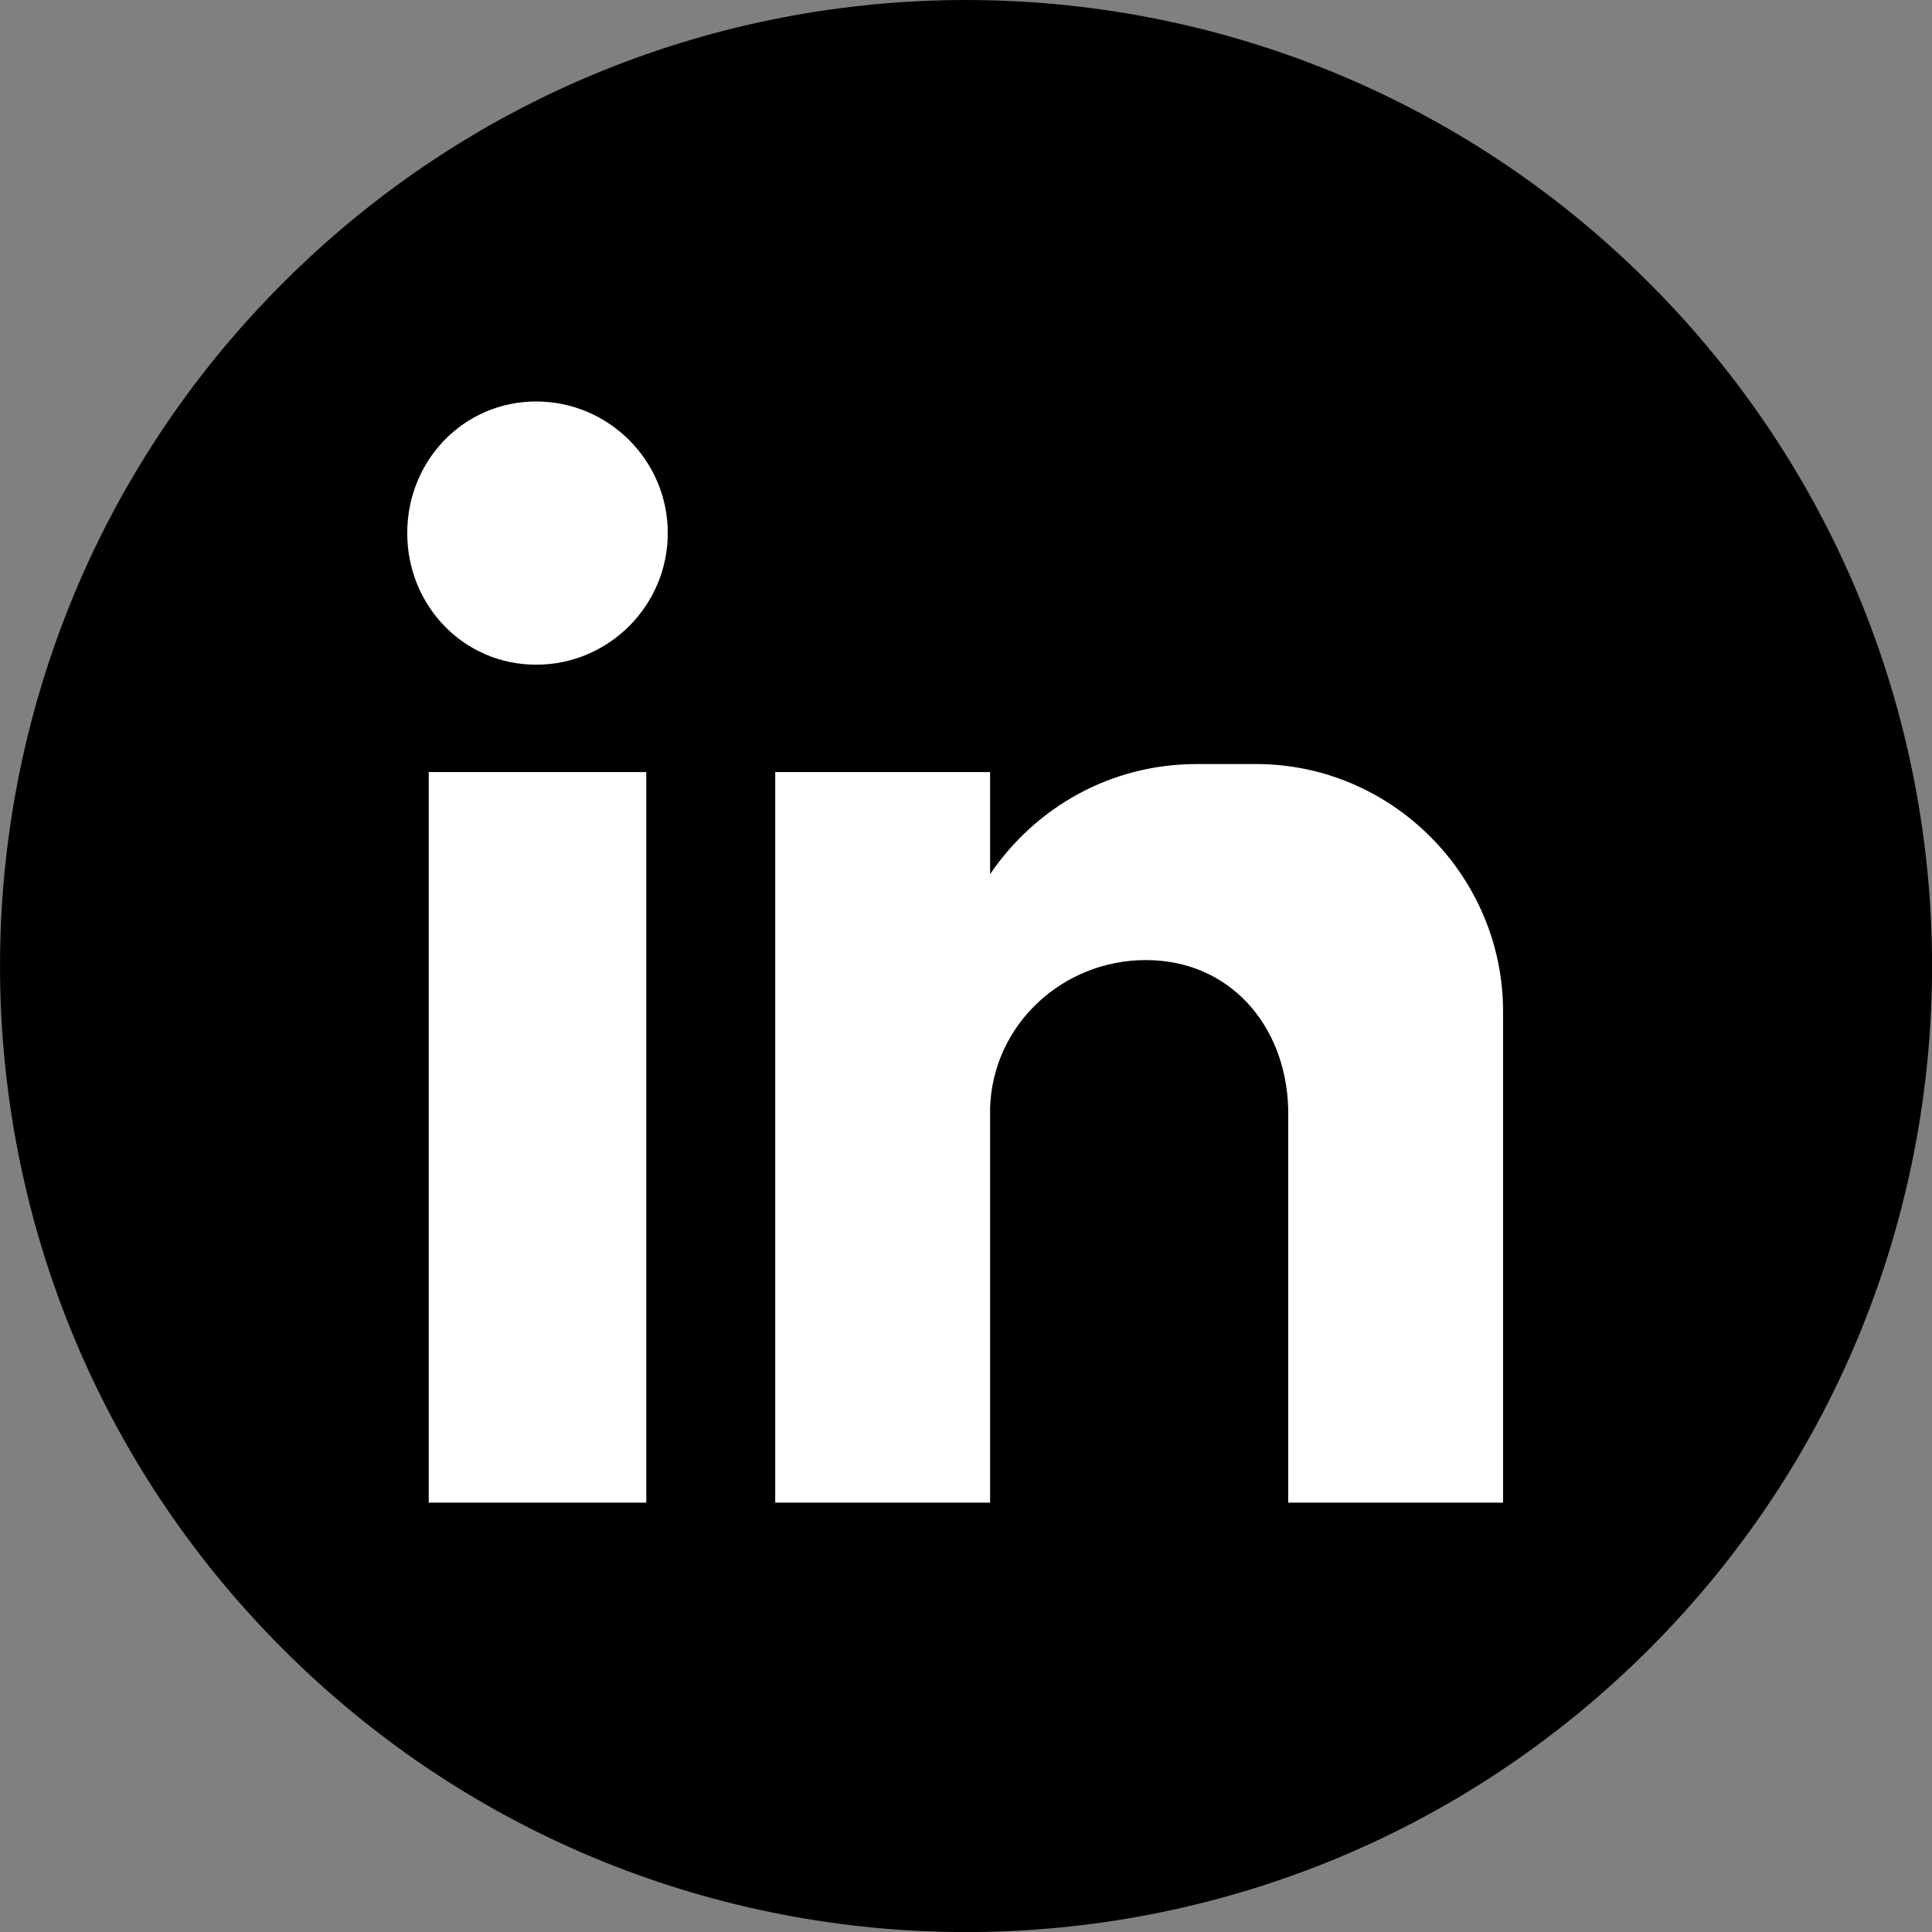 <svg width="47" height="47" viewBox="0 0 47 47" fill="none" xmlns="http://www.w3.org/2000/svg">
<rect x="0" y="0" width="47" height="47" fill="#808080" stroke="none"/>
<g clip-path="url(#clip0_488_59)">
<path d="M40.118 40.118C49.296 30.941 49.296 16.061 40.118 6.883C30.941 -2.294 16.061 -2.294 6.884 6.883C-2.294 16.061 -2.294 30.941 6.884 40.118C16.061 49.296 30.941 49.296 40.118 40.118Z" fill="black"/>
<path fill-rule="evenodd" clip-rule="evenodd" d="M10.43 18.783H15.722V36.555H10.43V18.783ZM13.044 9.767C14.808 9.767 16.245 11.204 16.245 12.968C16.245 14.733 14.808 16.17 13.044 16.17C11.279 16.17 9.907 14.733 9.907 12.968C9.907 11.204 11.279 9.767 13.044 9.767ZM18.859 18.783H24.086V21.266C25.197 19.632 27.026 18.587 29.117 18.587H30.554C33.886 18.587 36.565 21.332 36.565 24.598V36.555H31.338V34.921V26.95C31.272 24.924 29.901 23.356 27.876 23.356C25.85 23.356 24.152 24.924 24.086 26.95V36.555H18.859V18.783Z" fill="white"/>
</g>
<defs>
<clipPath id="clip0_488_59">
<rect width="47" height="47" fill="white"/>
</clipPath>
</defs>
</svg>
